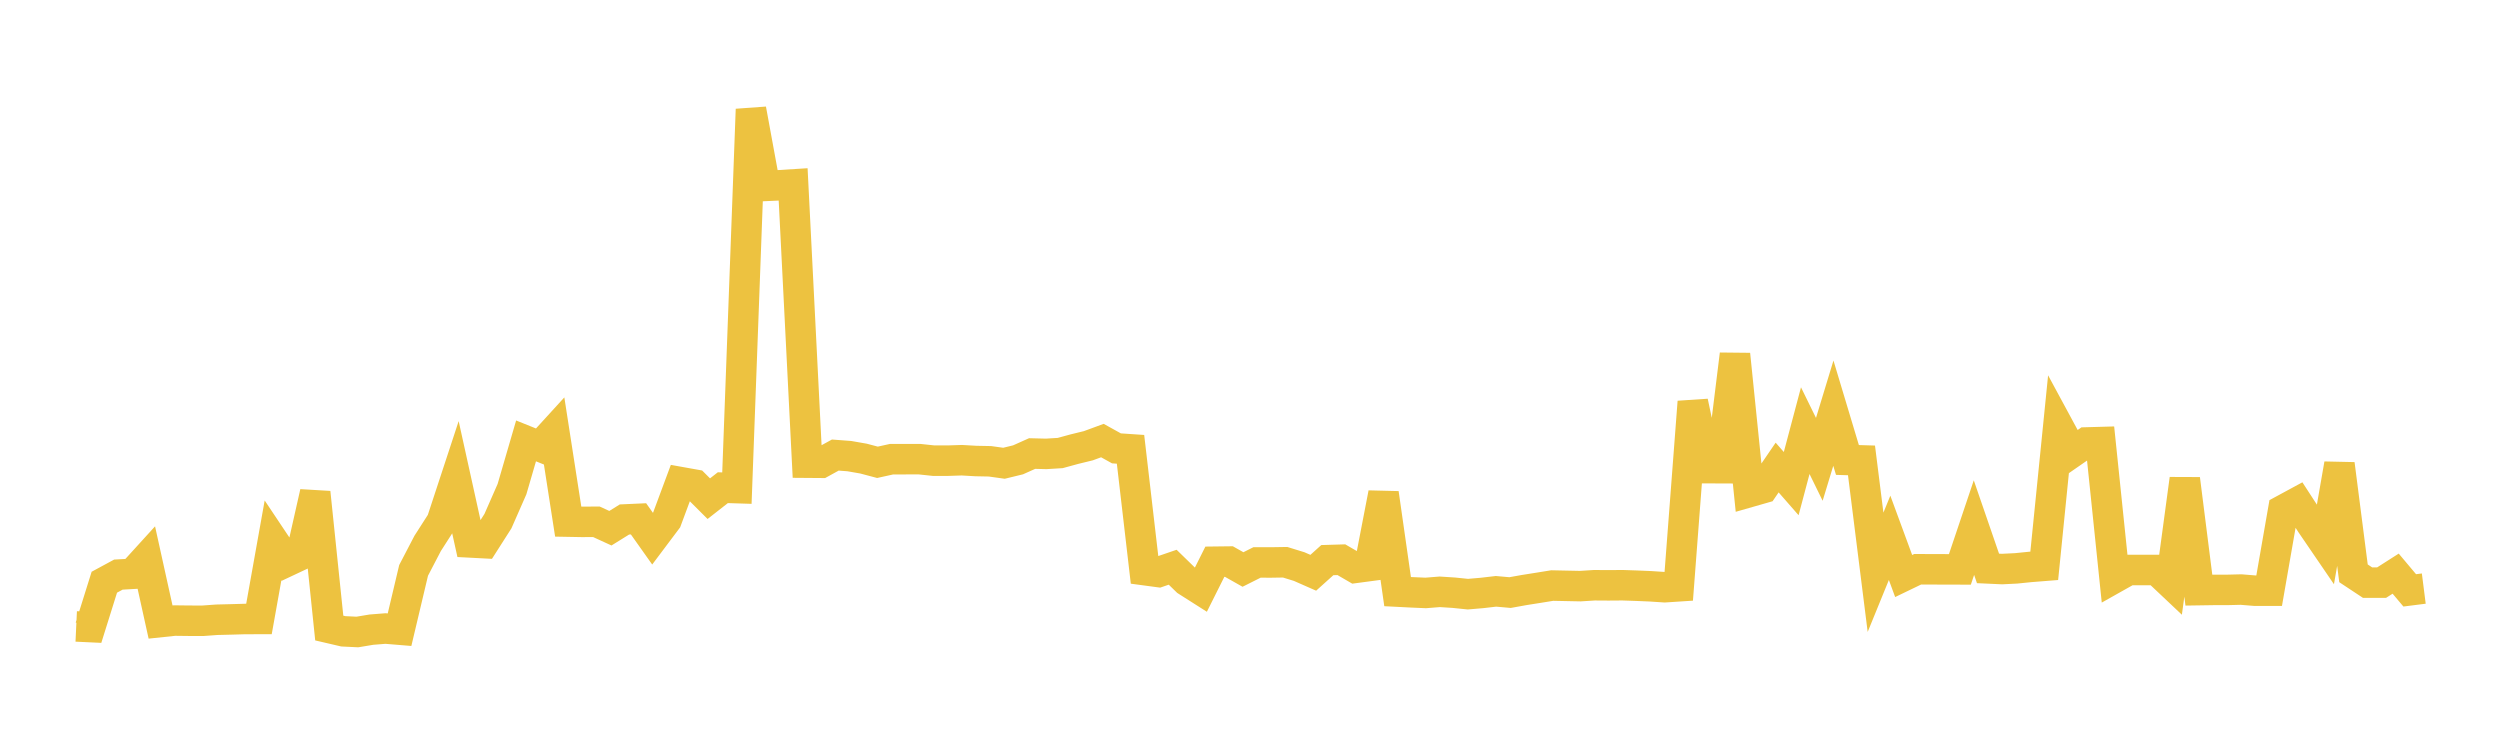 <svg width="164" height="48" xmlns="http://www.w3.org/2000/svg" xmlns:xlink="http://www.w3.org/1999/xlink"><path fill="none" stroke="rgb(237,194,64)" stroke-width="2" d="M5,41.094L5.922,41.137L6.844,38.193L7.766,37.694L8.689,37.642L9.611,36.629L10.533,40.806L11.455,40.709L12.377,40.72L13.299,40.723L14.222,40.656L15.144,40.633L16.066,40.607L16.988,40.605L17.91,35.45L18.832,36.83L19.754,36.396L20.677,32.307L21.599,41.199L22.521,41.414L23.443,41.459L24.365,41.305L25.287,41.232L26.21,41.308L27.132,37.417L28.054,35.647L28.976,34.209L29.898,31.405L30.82,35.583L31.743,35.631L32.665,34.186L33.587,32.087L34.509,28.923L35.431,29.294L36.353,28.284L37.275,34.218L38.198,34.235L39.12,34.228L40.042,34.651L40.964,34.078L41.886,34.036L42.808,35.337L43.731,34.108L44.653,31.628L45.575,31.793L46.497,32.713L47.419,31.992L48.341,32.021L49.263,7.171L50.186,12.197L51.108,12.155L52.03,12.097L52.952,30.352L53.874,30.359L54.796,29.852L55.719,29.922L56.641,30.083L57.563,30.327L58.485,30.123L59.407,30.123L60.329,30.122L61.251,30.22L62.174,30.22L63.096,30.19L64.018,30.243L64.94,30.261L65.862,30.39L66.784,30.165L67.707,29.752L68.629,29.775L69.551,29.718L70.473,29.466L71.395,29.24L72.317,28.901L73.24,29.413L74.162,29.475L75.084,37.402L76.006,37.526L76.928,37.21L77.85,38.108L78.772,38.694L79.695,36.849L80.617,36.838L81.539,37.359L82.461,36.896L83.383,36.898L84.305,36.883L85.228,37.168L86.15,37.574L87.072,36.745L87.994,36.717L88.916,37.252L89.838,37.129L90.76,32.357L91.683,38.81L92.605,38.857L93.527,38.897L94.449,38.823L95.371,38.882L96.293,38.977L97.216,38.898L98.138,38.791L99.06,38.873L99.982,38.707L100.904,38.561L101.826,38.412L102.749,38.431L103.671,38.45L104.593,38.392L105.515,38.398L106.437,38.391L107.359,38.422L108.281,38.461L109.204,38.522L110.126,38.462L111.048,26.364L111.97,30.711L112.892,30.715L113.814,23.246L114.737,32.284L115.659,32.02L116.581,30.67L117.503,31.725L118.425,28.251L119.347,30.133L120.269,27.104L121.192,30.174L122.114,30.202L123.036,37.542L123.958,35.281L124.88,37.787L125.802,37.342L126.725,37.347L127.647,37.349L128.569,37.352L129.491,34.612L130.413,37.288L131.335,37.33L132.257,37.285L133.18,37.191L134.102,37.118L135.024,27.96L135.946,29.665L136.868,29.026L137.79,29L138.713,37.911L139.635,37.392L140.557,37.392L141.479,37.392L142.401,38.262L143.323,31.421L144.246,38.713L145.168,38.699L146.09,38.698L147.012,38.675L147.934,38.75L148.856,38.75L149.778,33.458L150.701,32.958L151.623,34.379L152.545,35.729L153.467,30.442L154.389,37.61L155.311,38.22L156.234,38.22L157.156,37.631L158.078,38.728L159,38.611"></path></svg>